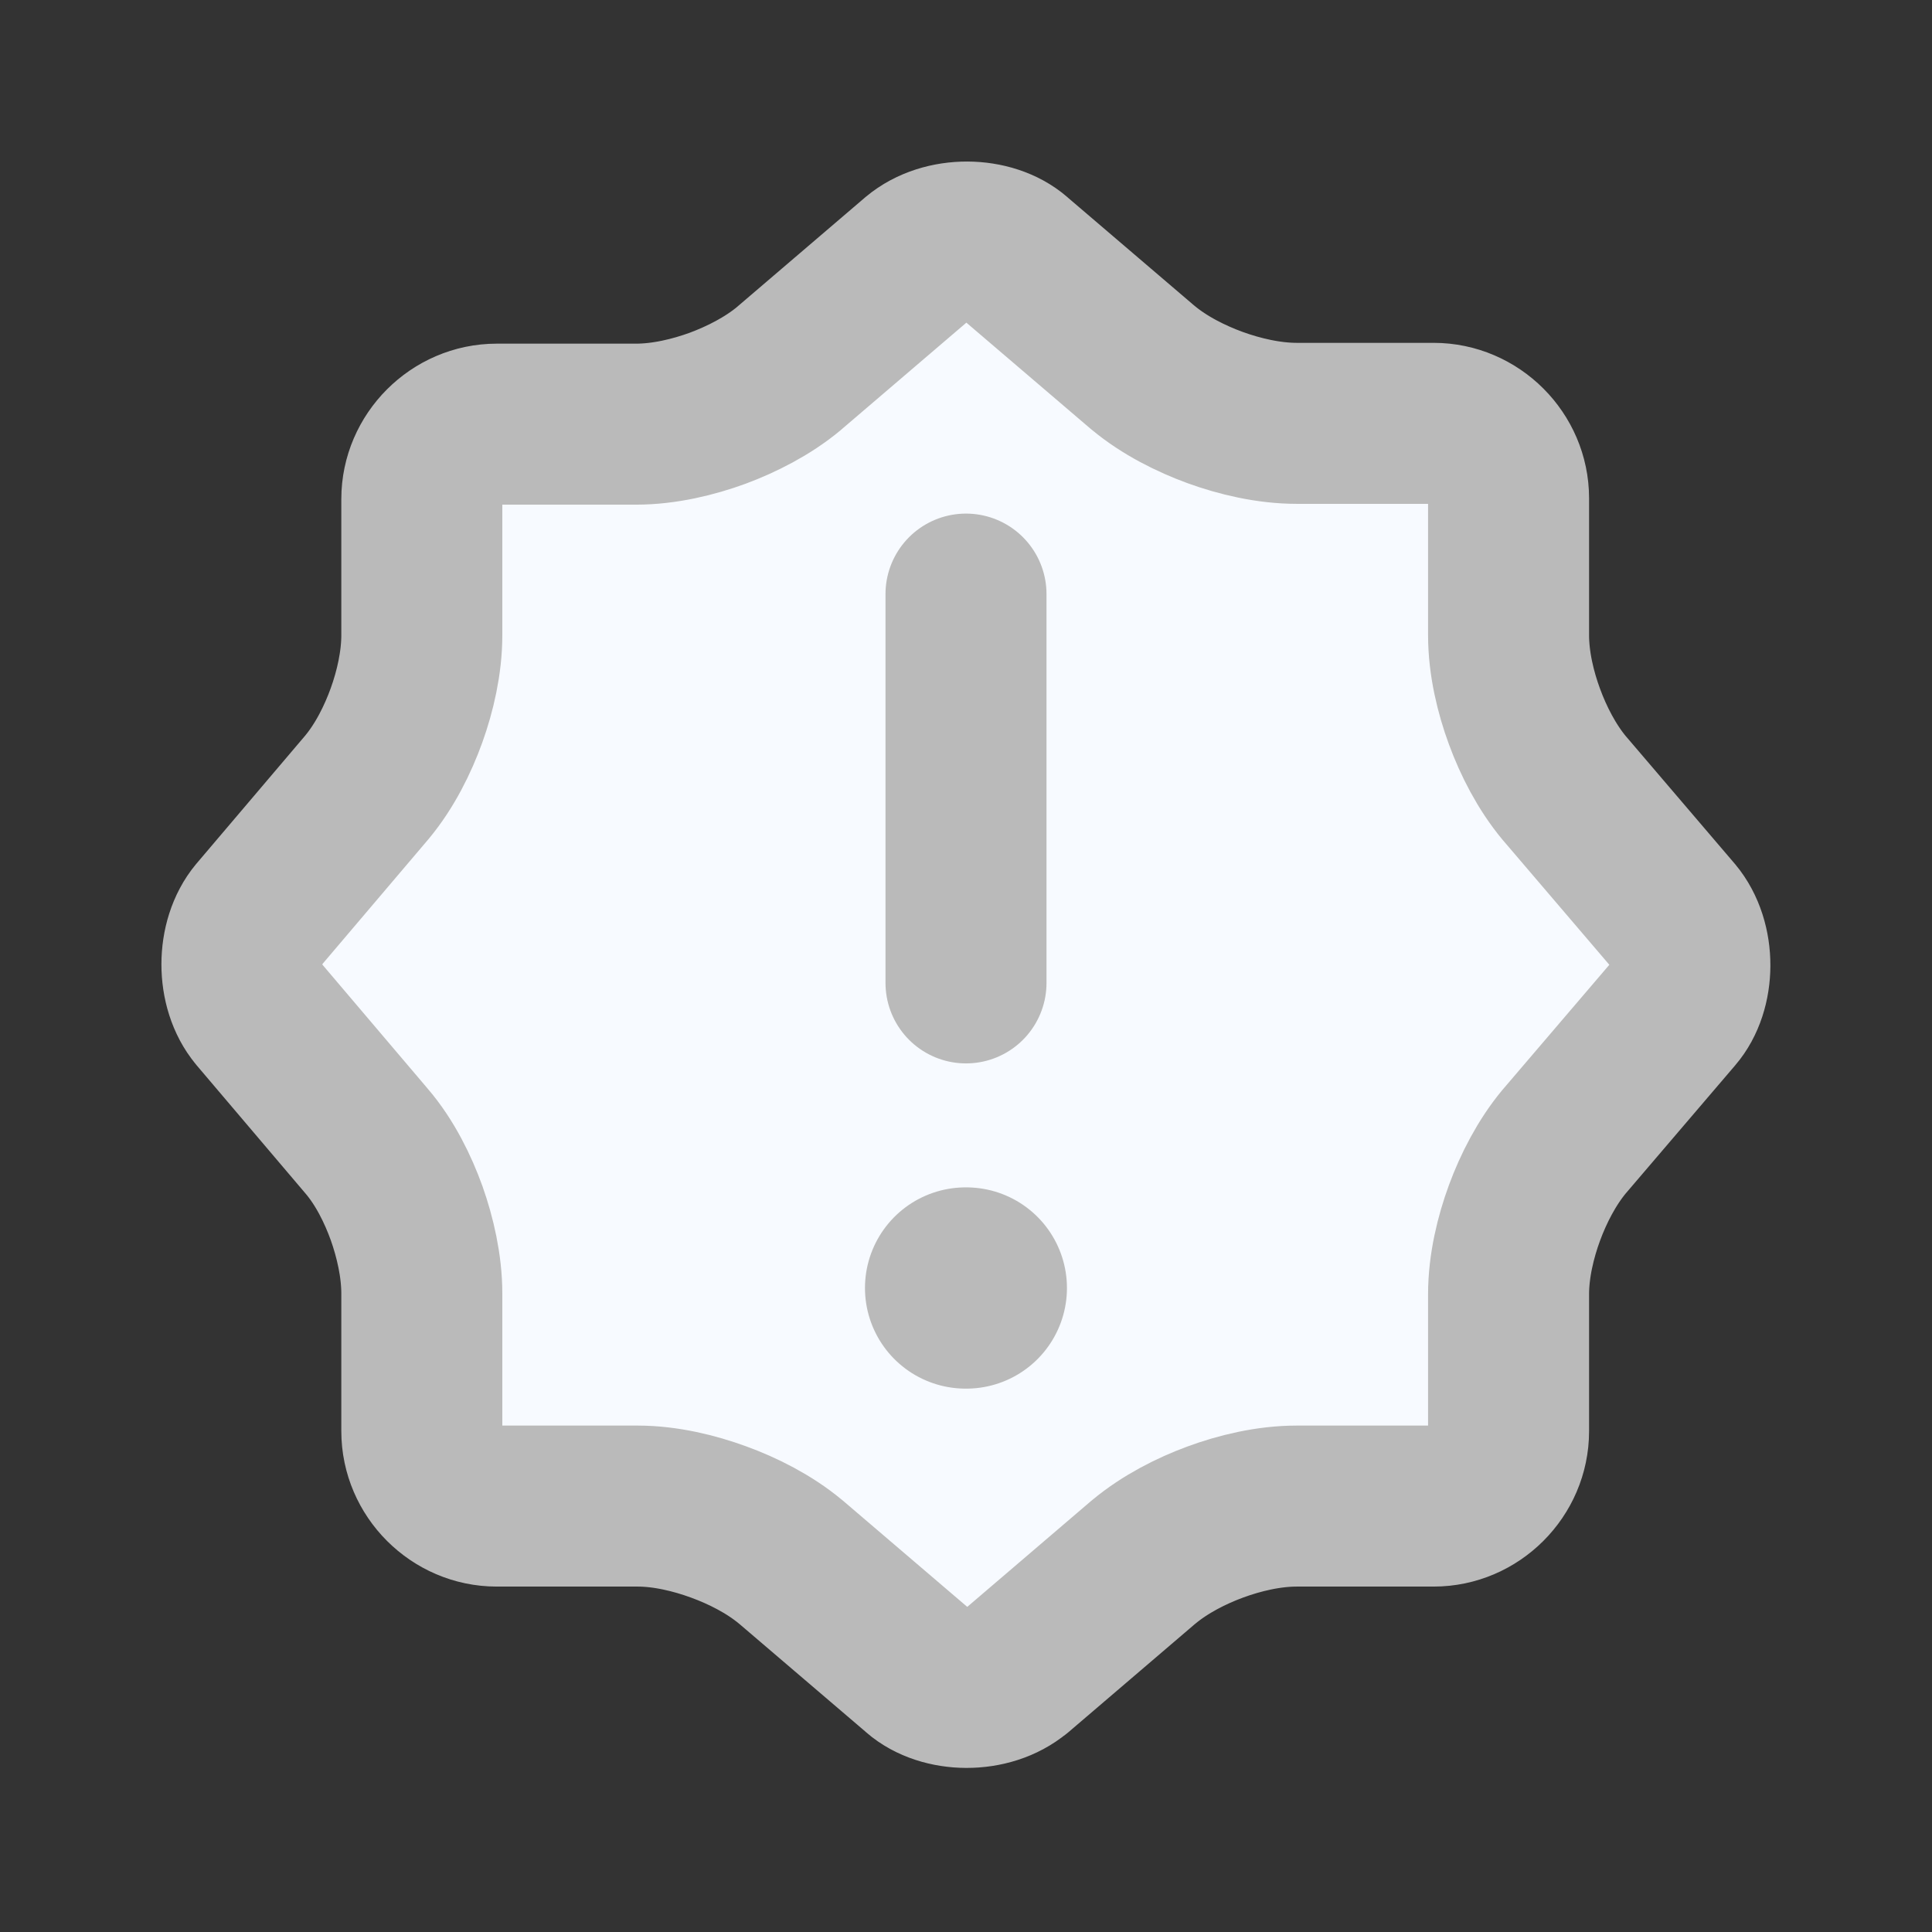 <svg width="24" height="24" viewBox="0 0 24 24" fill="none" xmlns="http://www.w3.org/2000/svg">
<rect x="0" y="0" width="24" height="24" fill="#333333" stroke="none"/>
<path d="M12.605 3.205L12.605 3.205L12.61 3.21L14.19 4.56L14.19 4.56L14.2 4.568C14.465 4.789 14.796 4.954 15.095 5.063C15.395 5.172 15.758 5.259 16.11 5.259H17.81C18.318 5.259 18.74 5.682 18.74 6.189V7.889C18.74 8.243 18.828 8.604 18.938 8.902C19.048 9.202 19.213 9.527 19.432 9.79L19.432 9.79L19.44 9.799L20.785 11.374C20.786 11.374 20.787 11.375 20.787 11.376C21.066 11.709 21.053 12.286 20.795 12.584L20.795 12.584L20.79 12.59L19.44 14.17L19.44 14.17L19.432 14.179C19.213 14.442 19.048 14.767 18.938 15.066C18.828 15.365 18.74 15.726 18.74 16.079V17.779C18.74 18.287 18.318 18.709 17.81 18.709H16.11C15.756 18.709 15.396 18.797 15.097 18.907C14.798 19.017 14.473 19.182 14.21 19.401L14.21 19.401L14.2 19.409L12.626 20.755C12.625 20.755 12.624 20.756 12.623 20.756C12.29 21.035 11.713 21.023 11.415 20.764L11.415 20.764L11.41 20.759L9.83 19.409L9.83 19.409L9.82 19.401C9.555 19.18 9.225 19.015 8.928 18.907C8.631 18.798 8.27 18.709 7.92 18.709H6.17C5.662 18.709 5.24 18.287 5.24 17.779V16.069C5.24 15.726 5.157 15.369 5.051 15.07C4.945 14.776 4.782 14.439 4.55 14.17L3.205 12.586C3.205 12.585 3.205 12.585 3.204 12.584C2.939 12.267 2.939 11.692 3.204 11.374C3.205 11.374 3.205 11.373 3.205 11.373L4.552 9.787L4.552 9.787L4.558 9.78C4.781 9.512 4.943 9.183 5.05 8.886C5.157 8.589 5.24 8.233 5.24 7.889V6.199C5.24 5.692 5.662 5.269 6.17 5.269H7.9C8.254 5.269 8.614 5.181 8.913 5.072C9.212 4.961 9.537 4.797 9.8 4.578L9.8 4.578L9.81 4.569L11.397 3.212C11.73 2.933 12.307 2.946 12.605 3.205Z" fill="#F7FAFF" stroke="#BABABA" stroke-width="2" stroke-linecap="round" stroke-linejoin="round"/>
<path d="M12 7.38V12.21" stroke="#BABABA" stroke-width="2" stroke-linecap="round" stroke-linejoin="round"/>
<path d="M11.995 16H12.004" stroke="#BABABA" stroke-width="2.5" stroke-linecap="round" stroke-linejoin="round"/>
</svg>

